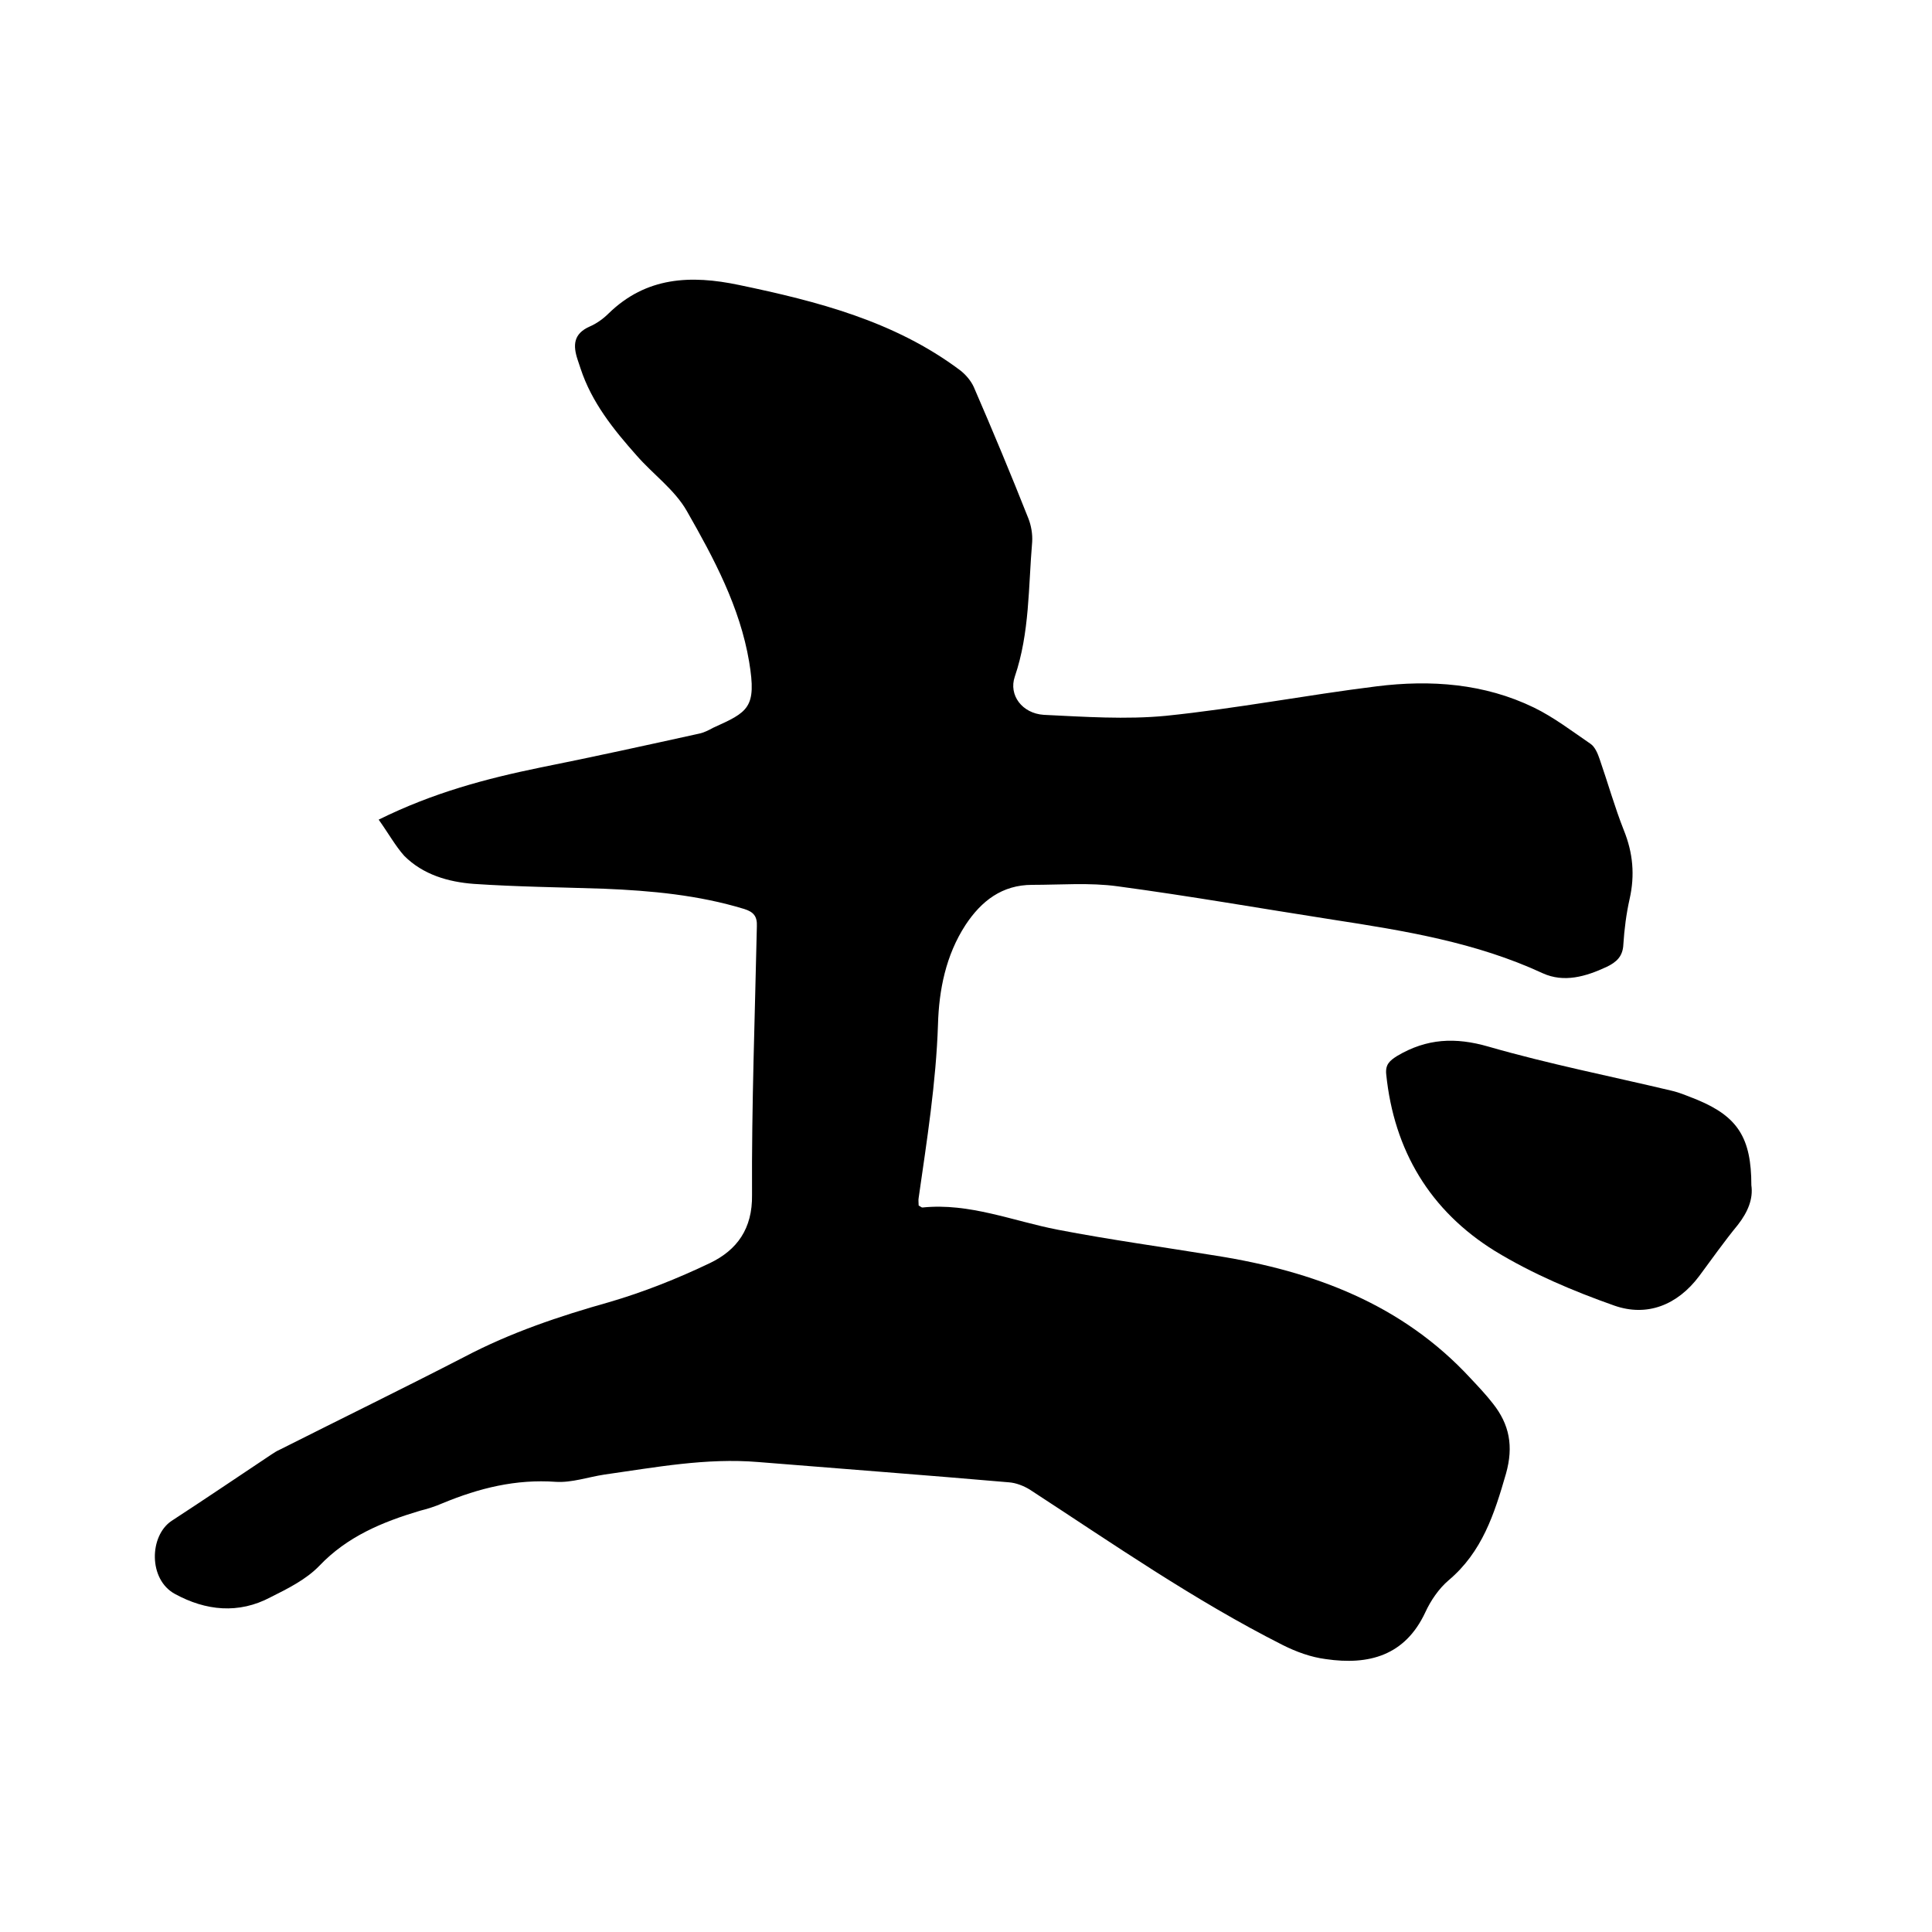 <svg enable-background="new 0 0 400 400" viewBox="0 0 400 400" xmlns="http://www.w3.org/2000/svg"><path d="m78.4 169.7c11.3-5.6 22.3-8.5 33.5-10.8 11-2.2 21.9-4.6 32.8-7 1-.2 2-.7 2.9-1.2 7.3-3.3 9.1-4.1 7.5-13.7-1.9-11.3-7.3-21.4-12.9-31.2-2.5-4.4-7-7.6-10.4-11.5-4.8-5.4-9.3-11-11.6-18-.2-.6-.4-1.2-.6-1.8-1-3-.9-5.4 2.5-6.9 1.4-.6 2.8-1.6 3.9-2.7 7.8-7.6 17-8 27-5.9 16.3 3.4 32.2 7.5 45.7 17.6 1.2.9 2.3 2.2 2.9 3.5 3.9 9 7.7 18.1 11.3 27.2.6 1.5.9 3.3.8 4.9-.8 9.3-.5 18.8-3.6 27.9-1.3 3.8 1.5 7.6 6 7.9 8.4.4 17 1 25.3.2 14.6-1.5 29.1-4.3 43.6-6.1 11.2-1.4 22.3-.6 32.6 4.4 4.1 2 7.9 4.9 11.7 7.5.9.6 1.5 2 1.9 3.2 1.7 4.9 3.1 9.9 5 14.7 1.9 4.7 2.3 9.3 1.2 14.2-.7 3.1-1.1 6.3-1.3 9.4-.1 2.5-1.4 3.7-3.5 4.7-4.3 2-8.8 3.3-13.2 1.3-13.8-6.4-28.6-8.8-43.5-11.1-14.8-2.3-29.6-4.9-44.5-6.9-5.8-.8-11.8-.3-17.7-.3-6.2 0-10.5 3.3-13.8 8.3-4.1 6.3-5.5 13.5-5.7 20.6-.4 12.1-2.3 24-4 35.9-.1.5 0 1 0 1.6.3.1.5.4.8.4 9.7-1 18.7 2.8 28 4.6 10.9 2.1 21.9 3.6 32.9 5.4 20.1 3.2 38.4 10 52.6 25.4 1.6 1.7 3.2 3.4 4.6 5.2 3.4 4.3 4.3 8.8 2.7 14.5-2.4 8.3-4.9 16.2-11.9 22.1-2 1.7-3.7 4.2-4.8 6.6-4.2 9-11.7 11-20.6 9.7-3.1-.4-6.1-1.5-8.9-2.9-18.4-9.3-35.2-21-52.4-32.2-1.3-.8-2.9-1.4-4.3-1.5-17.3-1.5-34.6-2.8-51.9-4.2-10.8-.9-21.3 1.1-31.9 2.6-3.3.5-6.7 1.7-10 1.5-8.3-.6-15.9 1.3-23.4 4.4-1.6.7-3.2 1.2-4.8 1.6-7.7 2.3-15 5.3-20.8 11.4-2.7 2.8-6.5 4.7-10.1 6.5-6.6 3.5-13.4 2.8-19.8-.7-5.5-3-5.3-12-.7-15.1 6.9-4.5 13.7-9.1 20.6-13.7.6-.4 1.2-.8 1.9-1.1 12.7-6.4 25.6-12.7 38.2-19.2 9.5-5 19.6-8.4 29.9-11.3 7.2-2.1 14.2-4.9 20.9-8.1 5.6-2.7 8.8-7.1 8.7-14.1-.1-18.5.6-37 1-55.6.1-2.1-.7-3-2.6-3.6-9.5-2.9-19.3-3.8-29.1-4.2-9-.3-18-.4-26.9-1-5.3-.4-10.5-1.9-14.4-5.8-1.8-2-3.3-4.7-5.3-7.5z"/><path d="m362.6 245.4c.4 2.8-.7 5.5-2.8 8.2-2.8 3.4-5.4 7.1-8 10.6-4.5 6-10.8 8.5-17.6 6.1-8.5-3-17-6.6-24.7-11.3-13.4-8.3-20.9-20.8-22.5-36.6-.2-2 .7-2.8 2.3-3.8 6.1-3.6 12-3.9 18.9-1.9 12.5 3.6 25.2 6.1 37.8 9.1 1.8.4 3.6 1.2 5.4 1.9 8.4 3.5 11.2 7.9 11.2 17.7z"/></svg>